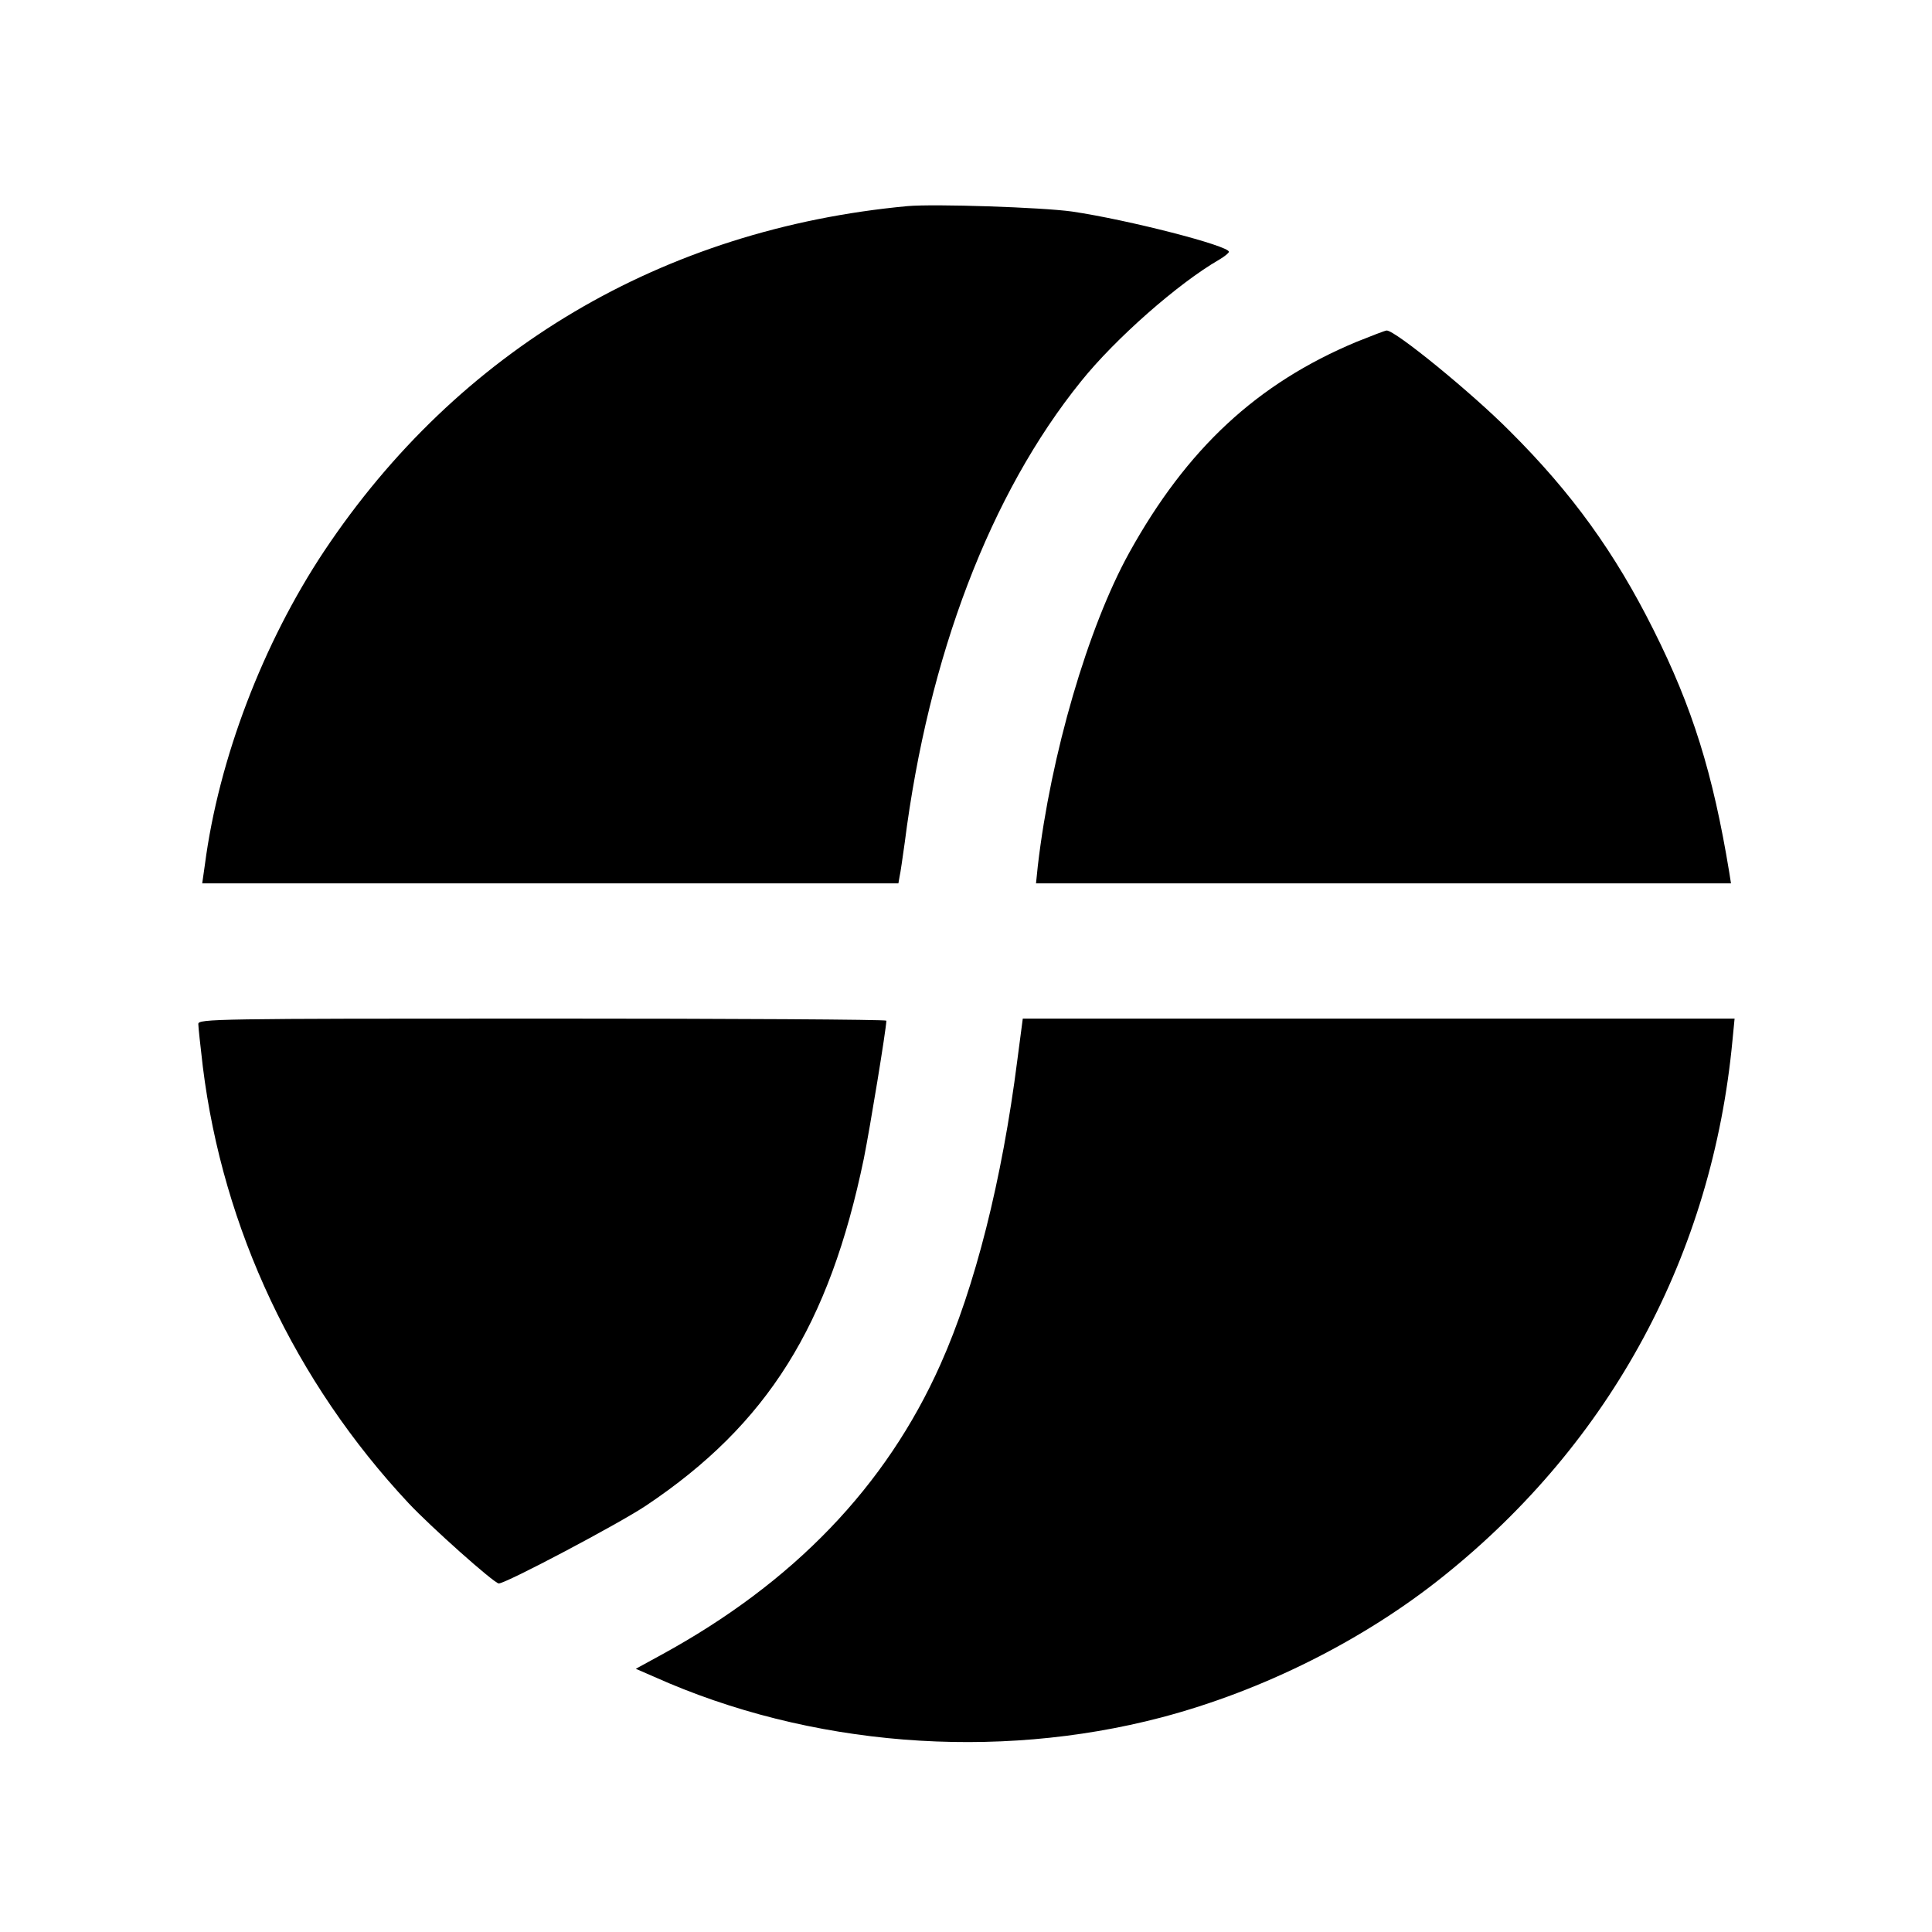 <?xml version="1.0" standalone="no"?>
<!DOCTYPE svg PUBLIC "-//W3C//DTD SVG 20010904//EN"
 "http://www.w3.org/TR/2001/REC-SVG-20010904/DTD/svg10.dtd">
<svg version="1.0" xmlns="http://www.w3.org/2000/svg"
 width="643pt" height="643pt" viewBox="0 0 643 643"
 preserveAspectRatio="xMidYMid meet">
<g transform="translate(0,643) scale(0.1,-0.1)"
fill="#000000" stroke="none">
<path d="M3020 5744 c-814 -76 -1495 -479 -1941 -1148 -204 -307 -351 -692
-397 -1043 l-9 -63 1158 0 1159 0 4 23 c3 12 10 63 17 112 79 622 285 1162
587 1536 114 142 323 326 460 405 17 10 32 22 32 26 0 20 -333 106 -522 134
-100 14 -458 26 -548 18z"/>
<path d="M4514 5292 c-330 -138 -564 -355 -756 -702 -137 -248 -261 -672 -304
-1042 l-6 -58 1156 0 1157 0 -6 38 c-54 328 -122 547 -252 806 -128 256 -271
455 -478 661 -127 128 -382 336 -410 335 -5 0 -51 -18 -101 -38z"/>
<path d="M660 3022 c0 -10 7 -74 15 -142 67 -540 307 -1049 685 -1453 72 -77
285 -267 300 -267 24 0 402 200 490 259 405 271 610 600 725 1155 21 105 74
428 75 459 0 4 -515 7 -1145 7 -1091 0 -1145 -1 -1145 -18z"/>
<path d="M3386 2903 c-51 -401 -141 -757 -256 -1014 -181 -406 -489 -726 -928
-966 l-86 -47 62 -27 c516 -231 1134 -280 1687 -135 338 89 675 258 940 471
558 447 894 1071 961 1783 l7 72 -1185 0 -1184 0 -18 -137z"/>
</g>
</svg>
